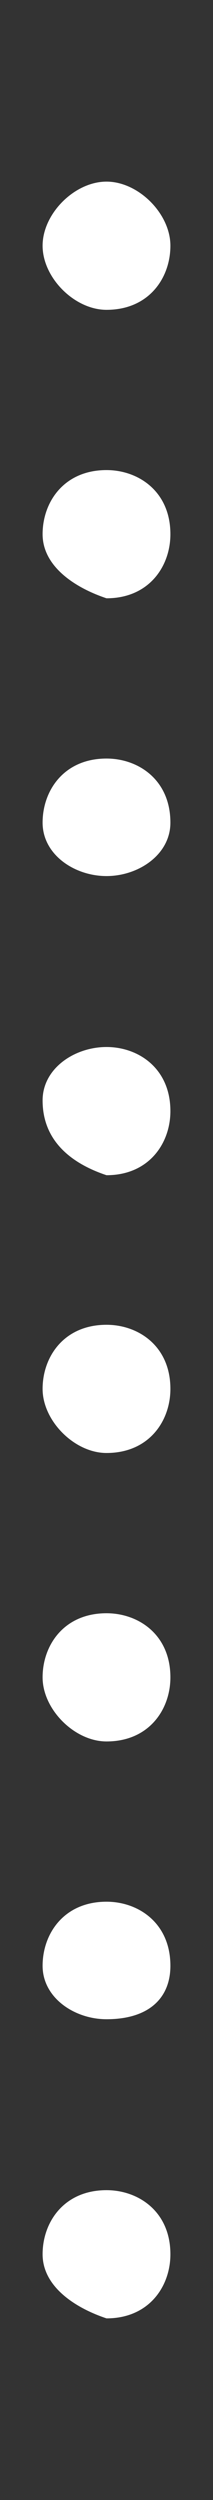 <?xml version="1.0" encoding="utf-8"?>
<!-- Generator: Adobe Illustrator 27.8.0, SVG Export Plug-In . SVG Version: 6.00 Build 0)  -->
<svg version="1.1" baseProfile="tiny" id="Layer_1" xmlns="http://www.w3.org/2000/svg" xmlns:xlink="http://www.w3.org/1999/xlink"
	 x="0px" y="0px" viewBox="0 0 2 23.4" overflow="visible" xml:space="preserve">
<rect x="0" y="0" width="2" height="23.4" fill="#333333" stroke="none"/>
<path fill="#FFFFFF" d="M0.4,21.1c0-0.3,0.2-0.6,0.6-0.6l0,0c0.3,0,0.6,0.2,0.6,0.6l0,0c0,0.3-0.2,0.6-0.6,0.6l0,0
	C0.7,21.6,0.4,21.4,0.4,21.1z M0.4,18.4c0-0.3,0.2-0.6,0.6-0.6l0,0c0.3,0,0.6,0.2,0.6,0.6l0,0c0,0.3-0.2,0.5-0.6,0.5l0,0
	C0.7,18.9,0.4,18.7,0.4,18.4z M0.4,15.7c0-0.3,0.2-0.6,0.6-0.6l0,0c0.3,0,0.6,0.2,0.6,0.6l0,0c0,0.3-0.2,0.6-0.6,0.6l0,0
	C0.7,16.3,0.4,16,0.4,15.7z M0.4,13c0-0.3,0.2-0.6,0.6-0.6l0,0c0.3,0,0.6,0.2,0.6,0.6l0,0c0,0.3-0.2,0.6-0.6,0.6l0,0
	C0.7,13.6,0.4,13.3,0.4,13z M0.4,10.3C0.4,10,0.7,9.8,1,9.8l0,0c0.3,0,0.6,0.2,0.6,0.6l0,0C1.6,10.7,1.4,11,1,11l0,0
	C0.7,10.9,0.4,10.7,0.4,10.3z M0.4,7.7c0-0.3,0.2-0.6,0.6-0.6l0,0c0.3,0,0.6,0.2,0.6,0.6l0,0C1.6,8,1.3,8.2,1,8.2l0,0
	C0.7,8.2,0.4,8,0.4,7.7z M0.4,5c0-0.3,0.2-0.6,0.6-0.6l0,0c0.3,0,0.6,0.2,0.6,0.6l0,0c0,0.3-0.2,0.6-0.6,0.6l0,0
	C0.7,5.5,0.4,5.3,0.4,5z M0.4,2.3C0.4,2,0.7,1.7,1,1.7l0,0c0.3,0,0.6,0.3,0.6,0.6l0,0c0,0.3-0.2,0.6-0.6,0.6l0,0
	C0.7,2.9,0.4,2.6,0.4,2.3z"/>
</svg>
